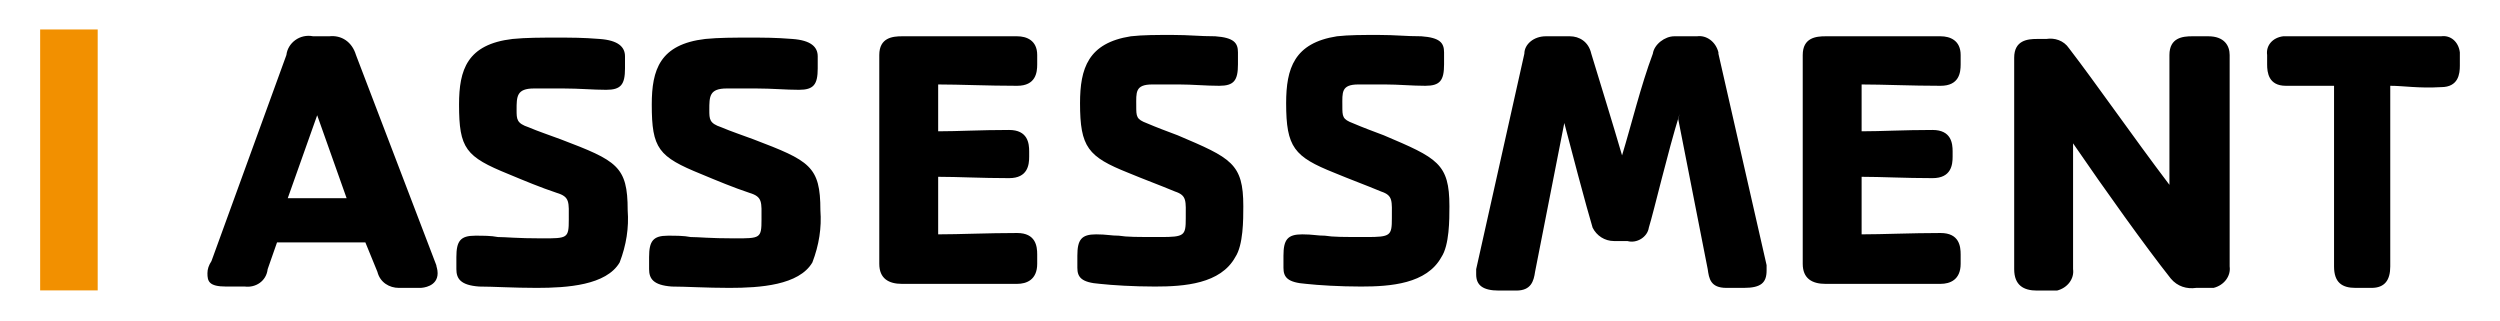 <svg xmlns="http://www.w3.org/2000/svg" xml:space="preserve" style="enable-background:new 0 0 186.8 24" width="186.8" height="24"><path d="M31.4 21.511h-1.6c-.7 0-1.4-.4-1.6-1.2l-.9-2.2h-6.6l-.7 2c-.1.9-.9 1.4-1.7 1.3h-1.4c-1.3 0-1.4-.4-1.4-1 0-.3.1-.6.3-.9l5.6-15.4c.1-.9 1-1.6 2-1.4h1.2c.9-.1 1.7.4 2 1.4l6 15.7c0 .1.1.3.1.6 0 1-1.1 1.1-1.3 1.1zm-7.5-6.7h2l-2.2-6.2-2.2 6.2h2.4zM40.1 21.511c-1.7 0-3.3-.1-4.3-.1-1.4-.1-1.7-.6-1.7-1.3v-.9c0-1.2.3-1.6 1.4-1.6.6 0 1.2 0 1.7.1.6 0 1.4.1 3.3.1s2 0 2-1.4c0-1.3.1-1.7-.9-2-1.2-.4-2.4-.9-3.6-1.4-3.2-1.3-3.7-1.9-3.7-5.2 0-2.6.6-4.5 4-4.9 1-.1 2.2-.1 3.2-.1 1.3 0 2 0 3.3.1 1.4.1 1.9.6 1.9 1.3v.9c0 1.2-.3 1.6-1.4 1.6-1 0-2-.1-3.2-.1h-2.2c-1.3 0-1.3.6-1.3 1.6 0 .7 0 1 .9 1.3.7.3 1.6.6 2.4.9 4.2 1.6 5 2 5 5.3.1 1.3-.1 2.6-.6 3.9-1 1.7-3.9 1.9-6.2 1.9zM54.5 21.511c-1.7 0-3.3-.1-4.3-.1-1.4-.1-1.7-.6-1.7-1.3v-.9c0-1.2.3-1.6 1.4-1.6.6 0 1.2 0 1.7.1.6 0 1.4.1 3.3.1s2 0 2-1.4c0-1.3.1-1.7-.9-2-1.2-.4-2.4-.9-3.6-1.4-3.2-1.3-3.7-1.9-3.7-5.2 0-2.6.6-4.5 4-4.9 1-.1 2.2-.1 3.2-.1 1.3 0 2 0 3.3.1 1.4.1 1.9.6 1.9 1.3v.9c0 1.2-.3 1.6-1.4 1.6-1 0-2-.1-3.2-.1h-2.2c-1.3 0-1.3.6-1.3 1.6 0 .7 0 1 .9 1.3.7.3 1.6.6 2.4.9 4.2 1.6 5 2 5 5.3.1 1.3-.1 2.6-.6 3.9-1 1.7-3.9 1.9-6.2 1.9zM164.1 21.511c-.7.1-1.4-.1-1.9-.7-1.9-2.4-4.9-6.6-7.3-10.1v9.4c.1.7-.4 1.4-1.2 1.6h-1.5c-1 0-1.7-.4-1.7-1.6v-15.8c0-1.3 1-1.4 1.7-1.4h.7c.6-.1 1.3.1 1.7.7 2 2.6 4.7 6.5 7.5 10.2v-9.7c0-1.3 1-1.4 1.7-1.4h1.2c1.2 0 1.6.7 1.6 1.4v15.8c.1.7-.4 1.4-1.2 1.6h-1.3zM178.6 6.411v13.5c0 1-.4 1.6-1.4 1.6H176c-1 0-1.6-.4-1.6-1.6v-13.5h-3.6c-1.3 0-1.4-1-1.4-1.6v-.7c-.1-.7.4-1.3 1.2-1.4h11.8c.7-.1 1.3.4 1.4 1.2v1c0 .6-.1 1.6-1.4 1.6-1.7.1-2.8-.1-3.8-.1zM113.9 4.011c0-.7.7-1.3 1.6-1.3h1.8c.7 0 1.4.4 1.6 1.3.7 2.3 1.6 5.2 2.3 7.6.7-2.3 1.4-5.2 2.3-7.6.1-.7.9-1.3 1.6-1.3h1.7c.7-.1 1.4.4 1.6 1.2v.1l3.6 15.8v.4c0 .9-.4 1.3-1.7 1.3H129c-1.2 0-1.3-.7-1.4-1.4l-2.2-11.2.1-.4c-.9 2.9-1.9 7.2-2.3 8.5-.1.7-.9 1.2-1.6 1h-1c-.7 0-1.3-.4-1.6-1-.4-1.3-1.7-6.2-2.4-8.9l.3 1-2.2 11.2c-.1.7-.3 1.4-1.4 1.4H112c-1.2 0-1.7-.4-1.7-1.2v-.4l3.6-16.1zM76 21.211h-8.6c-1 0-1.7-.4-1.7-1.5v-15.6c0-1.3 1-1.4 1.7-1.4H76c.7 0 1.5.3 1.5 1.4v.7c0 .6-.1 1.6-1.5 1.6-2.2 0-4.3-.1-5.9-.1v3.5c1.5 0 3.1-.1 5.3-.1 1.4 0 1.5 1 1.5 1.6v.4c0 .6-.1 1.6-1.5 1.6-2.1 0-3.8-.1-5.3-.1v4.3c1.6 0 3.7-.1 5.9-.1 1.4 0 1.5 1 1.5 1.6v.7c0 1.2-.8 1.5-1.5 1.5zM145 21.211h-8.6c-1 0-1.7-.4-1.7-1.5v-15.6c0-1.3 1-1.4 1.7-1.4h8.6c.7 0 1.5.3 1.5 1.4v.7c0 .6-.1 1.6-1.5 1.6-2.2 0-4.3-.1-5.9-.1v3.5c1.5 0 3.1-.1 5.3-.1 1.4 0 1.5 1 1.5 1.6v.4c0 .6-.1 1.6-1.5 1.6-2.1 0-3.8-.1-5.3-.1v4.3c1.6 0 3.7-.1 5.9-.1 1.4 0 1.5 1 1.5 1.6v.7c0 1.2-.8 1.5-1.5 1.5zM92.3 19.211c-1.1 2-3.8 2.2-6 2.2-1.6 0-3.2-.1-4.1-.2-1.4-.1-1.7-.5-1.7-1.2v-.9c0-1.2.3-1.6 1.4-1.6.8 0 1.1.1 1.7.1.6.1 1.4.1 3.1.1 1.8 0 1.9-.1 1.9-1.4s.1-1.7-.8-2c-1.2-.5-2.3-.9-3.5-1.4-3-1.2-3.6-1.9-3.6-5.2 0-2.6.6-4.5 3.8-5 .9-.1 1.9-.1 3.1-.1 1.3 0 2 .1 3.2.1 1.4.1 1.7.5 1.7 1.2v.9c0 1.2-.3 1.6-1.4 1.6-1 0-2-.1-3-.1h-2c-1.3 0-1.2.6-1.2 1.6 0 .8 0 1 .8 1.3.7.3 1.5.6 2.3.9 4 1.7 4.9 2.1 4.9 5.3 0 1 0 2.9-.6 3.8zM107.7 19.211c-1.1 2-3.8 2.2-6 2.2-1.6 0-3.2-.1-4.1-.2-1.4-.1-1.7-.5-1.7-1.2v-.9c0-1.2.3-1.6 1.4-1.6.8 0 1.1.1 1.7.1.6.1 1.4.1 3.1.1 1.8 0 1.9-.1 1.9-1.4s.1-1.7-.8-2c-1.2-.5-2.3-.9-3.5-1.4-3-1.2-3.6-1.9-3.6-5.2 0-2.6.6-4.5 3.8-5 .9-.1 1.9-.1 3.1-.1 1.3 0 2 .1 3.2.1 1.4.1 1.7.5 1.7 1.2v.9c0 1.2-.3 1.6-1.4 1.6-1 0-2-.1-3-.1h-2c-1.3 0-1.2.6-1.2 1.6 0 .8 0 1 .8 1.3.7.3 1.5.6 2.3.9 4 1.7 4.9 2.1 4.9 5.3 0 1 0 2.9-.6 3.8z"/><path d="M3 2.2h4.3v19.5H3V2.2z" style="fill:#f29000"/></svg>